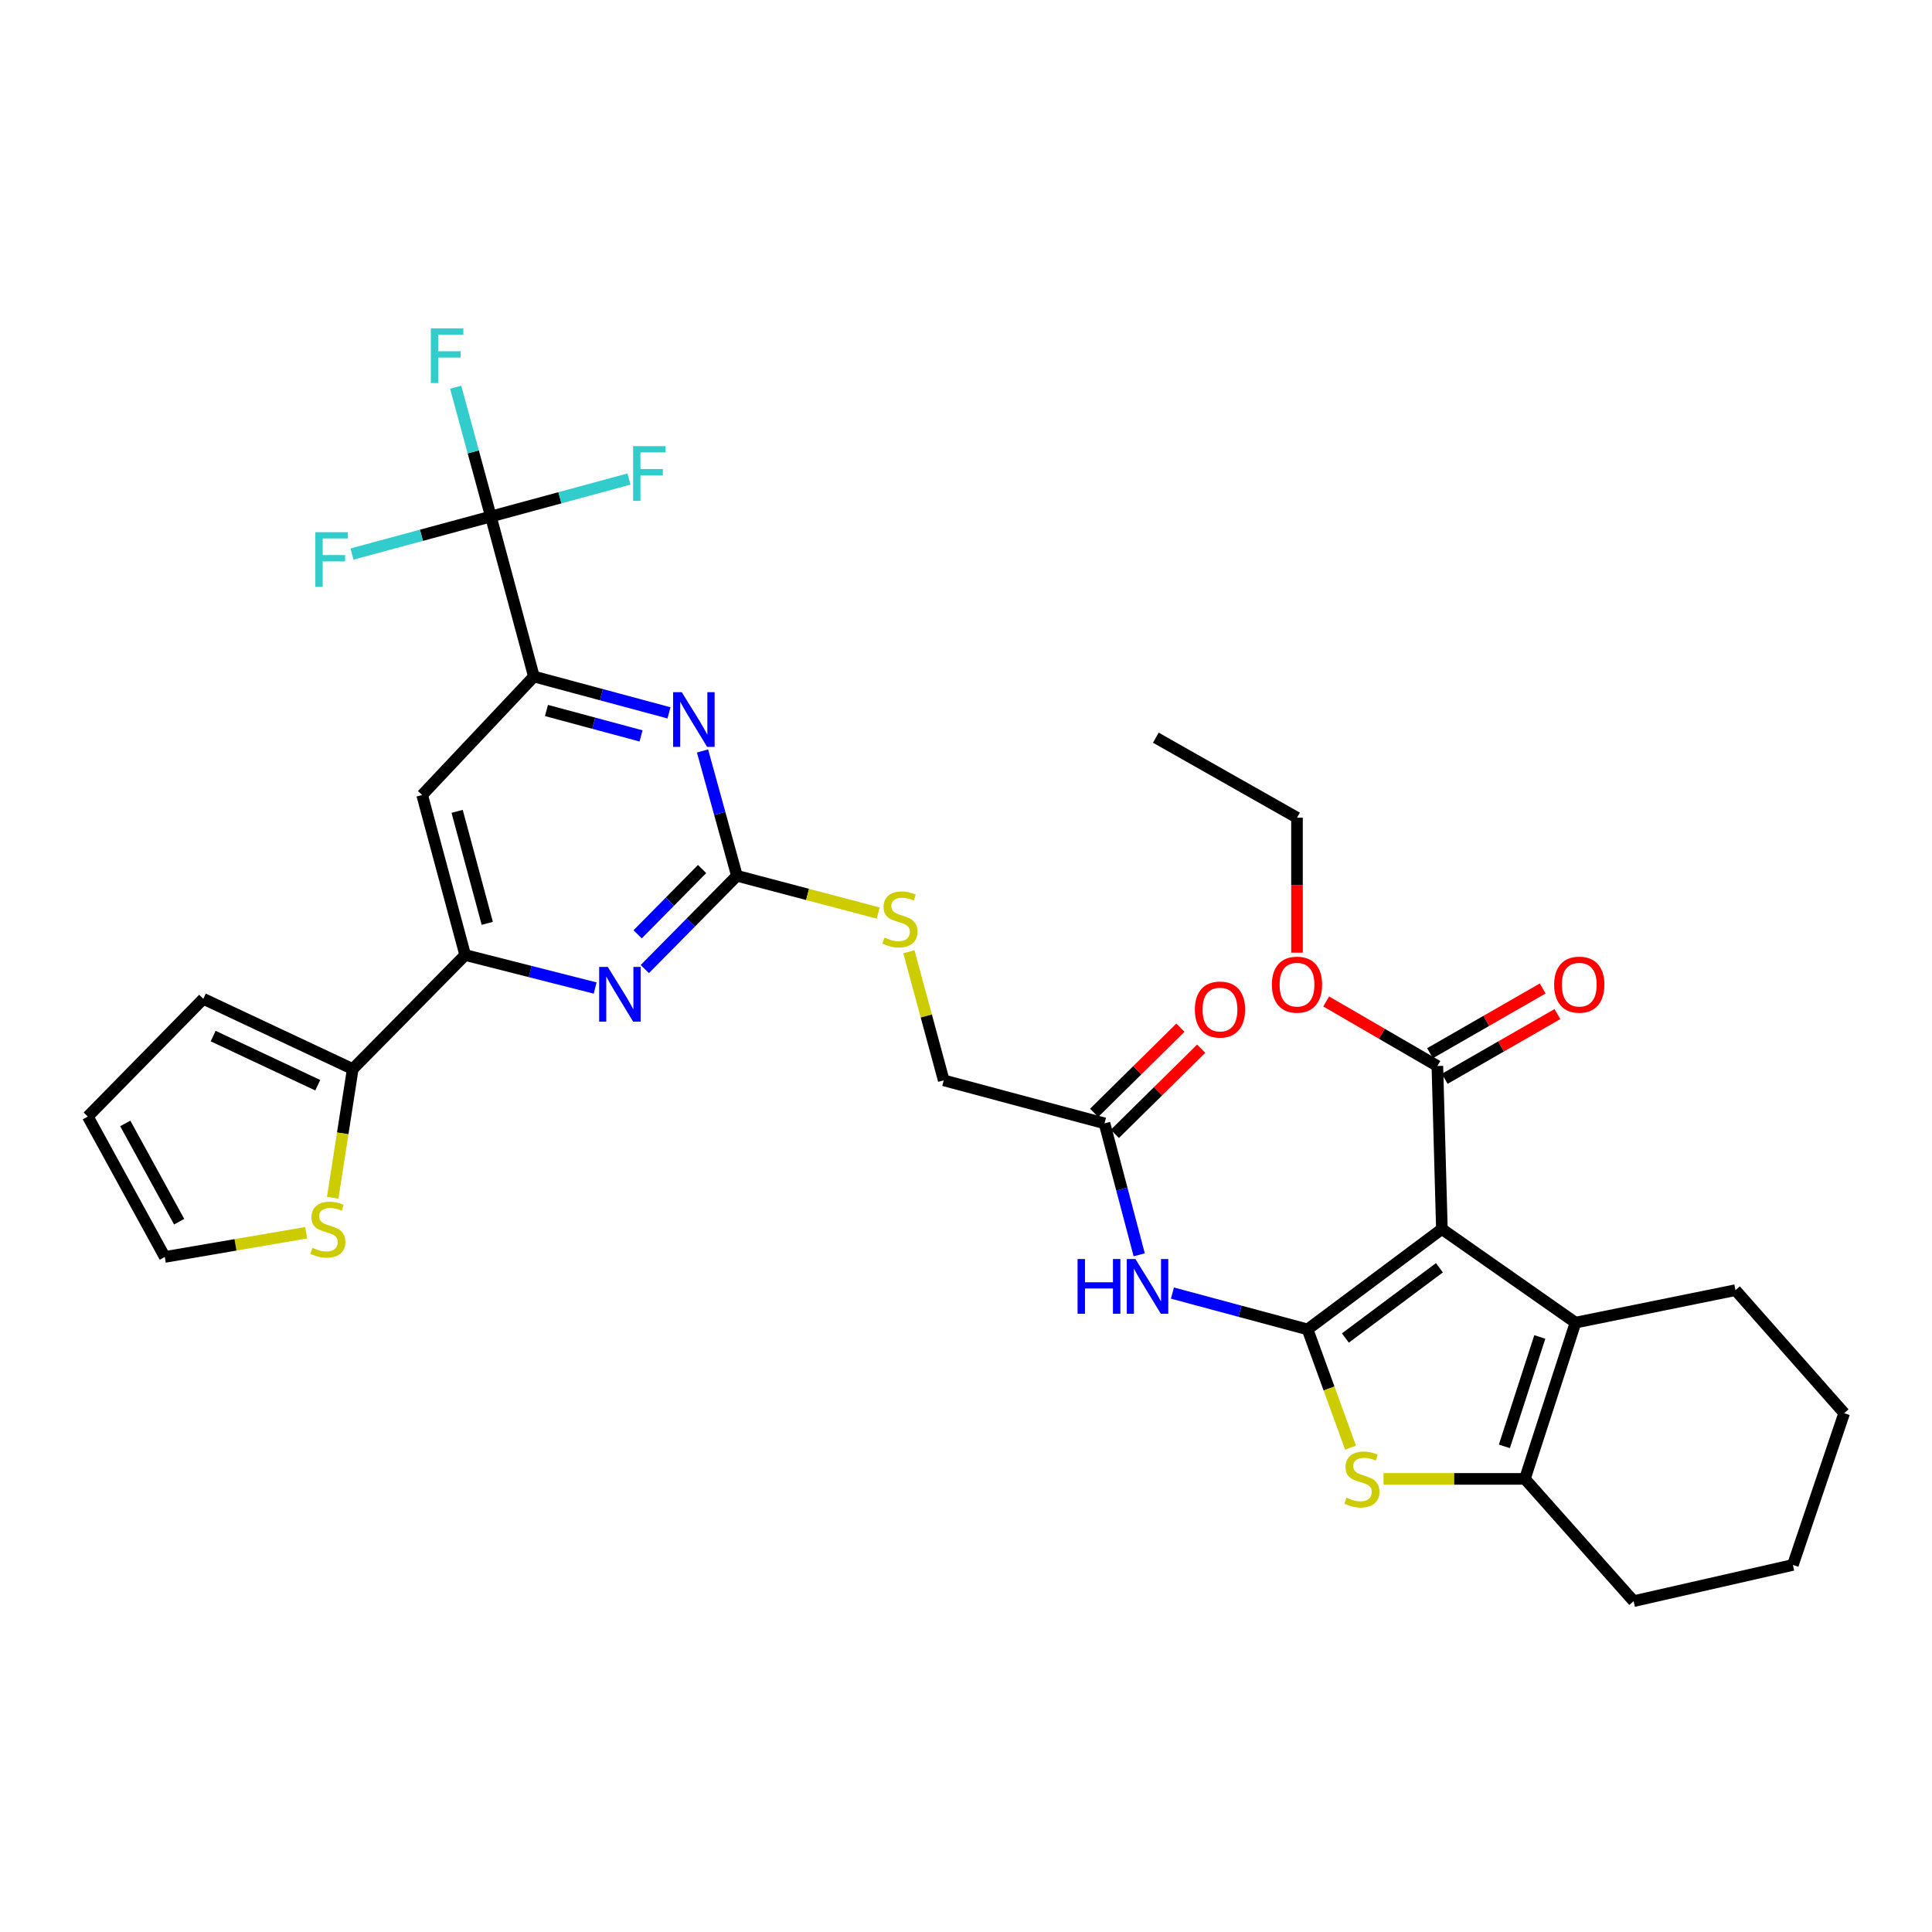 <?xml version='1.0' encoding='iso-8859-1'?>
<svg version='1.1' baseProfile='full'
              xmlns='http://www.w3.org/2000/svg'
                      xmlns:rdkit='http://www.rdkit.org/xml'
                      xmlns:xlink='http://www.w3.org/1999/xlink'
                  xml:space='preserve'
width='1000px' height='1000px' viewBox='0 0 1000 1000'>
<!-- END OF HEADER -->
<rect style='opacity:1.0;fill:#FFFFFF;stroke:none' width='1000' height='1000' x='0' y='0'> </rect>
<path class='bond-0' d='M 676.793,688.095 L 746.324,636.15' style='fill:none;fill-rule:evenodd;stroke:#000000;stroke-width:6px;stroke-linecap:butt;stroke-linejoin:miter;stroke-opacity:1' />
<path class='bond-0' d='M 696.371,692.549 L 745.043,656.187' style='fill:none;fill-rule:evenodd;stroke:#000000;stroke-width:6px;stroke-linecap:butt;stroke-linejoin:miter;stroke-opacity:1' />
<path class='bond-1' d='M 676.793,688.095 L 687.915,718.695' style='fill:none;fill-rule:evenodd;stroke:#000000;stroke-width:6px;stroke-linecap:butt;stroke-linejoin:miter;stroke-opacity:1' />
<path class='bond-1' d='M 687.915,718.695 L 699.037,749.295' style='fill:none;fill-rule:evenodd;stroke:#CCCC00;stroke-width:6px;stroke-linecap:butt;stroke-linejoin:miter;stroke-opacity:1' />
<path class='bond-6' d='M 676.793,688.095 L 641.82,678.694' style='fill:none;fill-rule:evenodd;stroke:#000000;stroke-width:6px;stroke-linecap:butt;stroke-linejoin:miter;stroke-opacity:1' />
<path class='bond-6' d='M 641.82,678.694 L 606.847,669.293' style='fill:none;fill-rule:evenodd;stroke:#0000FF;stroke-width:6px;stroke-linecap:butt;stroke-linejoin:miter;stroke-opacity:1' />
<path class='bond-2' d='M 746.324,636.15 L 815.465,684.588' style='fill:none;fill-rule:evenodd;stroke:#000000;stroke-width:6px;stroke-linecap:butt;stroke-linejoin:miter;stroke-opacity:1' />
<path class='bond-11' d='M 746.324,636.15 L 743.981,551.766' style='fill:none;fill-rule:evenodd;stroke:#000000;stroke-width:6px;stroke-linecap:butt;stroke-linejoin:miter;stroke-opacity:1' />
<path class='bond-3' d='M 716.107,765.473 L 752.696,765.473' style='fill:none;fill-rule:evenodd;stroke:#CCCC00;stroke-width:6px;stroke-linecap:butt;stroke-linejoin:miter;stroke-opacity:1' />
<path class='bond-3' d='M 752.696,765.473 L 789.285,765.473' style='fill:none;fill-rule:evenodd;stroke:#000000;stroke-width:6px;stroke-linecap:butt;stroke-linejoin:miter;stroke-opacity:1' />
<path class='bond-27' d='M 815.465,684.588 L 898.278,667.782' style='fill:none;fill-rule:evenodd;stroke:#000000;stroke-width:6px;stroke-linecap:butt;stroke-linejoin:miter;stroke-opacity:1' />
<path class='bond-33' d='M 815.465,684.588 L 789.285,765.473' style='fill:none;fill-rule:evenodd;stroke:#000000;stroke-width:6px;stroke-linecap:butt;stroke-linejoin:miter;stroke-opacity:1' />
<path class='bond-33' d='M 796.996,692.013 L 778.669,748.633' style='fill:none;fill-rule:evenodd;stroke:#000000;stroke-width:6px;stroke-linecap:butt;stroke-linejoin:miter;stroke-opacity:1' />
<path class='bond-28' d='M 789.285,765.473 L 845.552,828.755' style='fill:none;fill-rule:evenodd;stroke:#000000;stroke-width:6px;stroke-linecap:butt;stroke-linejoin:miter;stroke-opacity:1' />
<path class='bond-4' d='M 381.436,453.311 L 417.993,462.954' style='fill:none;fill-rule:evenodd;stroke:#000000;stroke-width:6px;stroke-linecap:butt;stroke-linejoin:miter;stroke-opacity:1' />
<path class='bond-4' d='M 417.993,462.954 L 454.55,472.598' style='fill:none;fill-rule:evenodd;stroke:#CCCC00;stroke-width:6px;stroke-linecap:butt;stroke-linejoin:miter;stroke-opacity:1' />
<path class='bond-8' d='M 381.436,453.311 L 372.531,421.001' style='fill:none;fill-rule:evenodd;stroke:#000000;stroke-width:6px;stroke-linecap:butt;stroke-linejoin:miter;stroke-opacity:1' />
<path class='bond-8' d='M 372.531,421.001 L 363.626,388.692' style='fill:none;fill-rule:evenodd;stroke:#0000FF;stroke-width:6px;stroke-linecap:butt;stroke-linejoin:miter;stroke-opacity:1' />
<path class='bond-9' d='M 381.436,453.311 L 357.597,477.451' style='fill:none;fill-rule:evenodd;stroke:#000000;stroke-width:6px;stroke-linecap:butt;stroke-linejoin:miter;stroke-opacity:1' />
<path class='bond-9' d='M 357.597,477.451 L 333.759,501.59' style='fill:none;fill-rule:evenodd;stroke:#0000FF;stroke-width:6px;stroke-linecap:butt;stroke-linejoin:miter;stroke-opacity:1' />
<path class='bond-9' d='M 363.409,449.813 L 346.721,466.71' style='fill:none;fill-rule:evenodd;stroke:#000000;stroke-width:6px;stroke-linecap:butt;stroke-linejoin:miter;stroke-opacity:1' />
<path class='bond-9' d='M 346.721,466.71 L 330.034,483.608' style='fill:none;fill-rule:evenodd;stroke:#0000FF;stroke-width:6px;stroke-linecap:butt;stroke-linejoin:miter;stroke-opacity:1' />
<path class='bond-5' d='M 254.066,267.347 L 276.332,350.169' style='fill:none;fill-rule:evenodd;stroke:#000000;stroke-width:6px;stroke-linecap:butt;stroke-linejoin:miter;stroke-opacity:1' />
<path class='bond-22' d='M 254.066,267.347 L 244.959,233.891' style='fill:none;fill-rule:evenodd;stroke:#000000;stroke-width:6px;stroke-linecap:butt;stroke-linejoin:miter;stroke-opacity:1' />
<path class='bond-22' d='M 244.959,233.891 L 235.852,200.435' style='fill:none;fill-rule:evenodd;stroke:#33CCCC;stroke-width:6px;stroke-linecap:butt;stroke-linejoin:miter;stroke-opacity:1' />
<path class='bond-23' d='M 254.066,267.347 L 218.128,277.058' style='fill:none;fill-rule:evenodd;stroke:#000000;stroke-width:6px;stroke-linecap:butt;stroke-linejoin:miter;stroke-opacity:1' />
<path class='bond-23' d='M 218.128,277.058 L 182.19,286.769' style='fill:none;fill-rule:evenodd;stroke:#33CCCC;stroke-width:6px;stroke-linecap:butt;stroke-linejoin:miter;stroke-opacity:1' />
<path class='bond-24' d='M 254.066,267.347 L 289.814,257.649' style='fill:none;fill-rule:evenodd;stroke:#000000;stroke-width:6px;stroke-linecap:butt;stroke-linejoin:miter;stroke-opacity:1' />
<path class='bond-24' d='M 289.814,257.649 L 325.561,247.951' style='fill:none;fill-rule:evenodd;stroke:#33CCCC;stroke-width:6px;stroke-linecap:butt;stroke-linejoin:miter;stroke-opacity:1' />
<path class='bond-14' d='M 589.649,649.488 L 580.669,615.471' style='fill:none;fill-rule:evenodd;stroke:#0000FF;stroke-width:6px;stroke-linecap:butt;stroke-linejoin:miter;stroke-opacity:1' />
<path class='bond-14' d='M 580.669,615.471 L 571.689,581.454' style='fill:none;fill-rule:evenodd;stroke:#000000;stroke-width:6px;stroke-linecap:butt;stroke-linejoin:miter;stroke-opacity:1' />
<path class='bond-7' d='M 276.332,350.169 L 311.297,359.569' style='fill:none;fill-rule:evenodd;stroke:#000000;stroke-width:6px;stroke-linecap:butt;stroke-linejoin:miter;stroke-opacity:1' />
<path class='bond-7' d='M 311.297,359.569 L 346.261,368.97' style='fill:none;fill-rule:evenodd;stroke:#0000FF;stroke-width:6px;stroke-linecap:butt;stroke-linejoin:miter;stroke-opacity:1' />
<path class='bond-7' d='M 282.853,367.75 L 307.328,374.331' style='fill:none;fill-rule:evenodd;stroke:#000000;stroke-width:6px;stroke-linecap:butt;stroke-linejoin:miter;stroke-opacity:1' />
<path class='bond-7' d='M 307.328,374.331 L 331.803,380.911' style='fill:none;fill-rule:evenodd;stroke:#0000FF;stroke-width:6px;stroke-linecap:butt;stroke-linejoin:miter;stroke-opacity:1' />
<path class='bond-35' d='M 276.332,350.169 L 218.511,411.497' style='fill:none;fill-rule:evenodd;stroke:#000000;stroke-width:6px;stroke-linecap:butt;stroke-linejoin:miter;stroke-opacity:1' />
<path class='bond-10' d='M 308.058,511.397 L 274.422,502.858' style='fill:none;fill-rule:evenodd;stroke:#0000FF;stroke-width:6px;stroke-linecap:butt;stroke-linejoin:miter;stroke-opacity:1' />
<path class='bond-10' d='M 274.422,502.858 L 240.785,494.318' style='fill:none;fill-rule:evenodd;stroke:#000000;stroke-width:6px;stroke-linecap:butt;stroke-linejoin:miter;stroke-opacity:1' />
<path class='bond-12' d='M 240.785,494.318 L 218.511,411.497' style='fill:none;fill-rule:evenodd;stroke:#000000;stroke-width:6px;stroke-linecap:butt;stroke-linejoin:miter;stroke-opacity:1' />
<path class='bond-12' d='M 252.205,477.925 L 236.613,419.95' style='fill:none;fill-rule:evenodd;stroke:#000000;stroke-width:6px;stroke-linecap:butt;stroke-linejoin:miter;stroke-opacity:1' />
<path class='bond-13' d='M 240.785,494.318 L 182.573,553.329' style='fill:none;fill-rule:evenodd;stroke:#000000;stroke-width:6px;stroke-linecap:butt;stroke-linejoin:miter;stroke-opacity:1' />
<path class='bond-19' d='M 747.787,558.393 L 776.952,541.641' style='fill:none;fill-rule:evenodd;stroke:#000000;stroke-width:6px;stroke-linecap:butt;stroke-linejoin:miter;stroke-opacity:1' />
<path class='bond-19' d='M 776.952,541.641 L 806.116,524.889' style='fill:none;fill-rule:evenodd;stroke:#FF0000;stroke-width:6px;stroke-linecap:butt;stroke-linejoin:miter;stroke-opacity:1' />
<path class='bond-19' d='M 740.174,545.139 L 769.338,528.387' style='fill:none;fill-rule:evenodd;stroke:#000000;stroke-width:6px;stroke-linecap:butt;stroke-linejoin:miter;stroke-opacity:1' />
<path class='bond-19' d='M 769.338,528.387 L 798.503,511.635' style='fill:none;fill-rule:evenodd;stroke:#FF0000;stroke-width:6px;stroke-linecap:butt;stroke-linejoin:miter;stroke-opacity:1' />
<path class='bond-26' d='M 743.981,551.766 L 715.202,535.056' style='fill:none;fill-rule:evenodd;stroke:#000000;stroke-width:6px;stroke-linecap:butt;stroke-linejoin:miter;stroke-opacity:1' />
<path class='bond-26' d='M 715.202,535.056 L 686.424,518.346' style='fill:none;fill-rule:evenodd;stroke:#FF0000;stroke-width:6px;stroke-linecap:butt;stroke-linejoin:miter;stroke-opacity:1' />
<path class='bond-15' d='M 182.573,553.329 L 177.393,586.632' style='fill:none;fill-rule:evenodd;stroke:#000000;stroke-width:6px;stroke-linecap:butt;stroke-linejoin:miter;stroke-opacity:1' />
<path class='bond-15' d='M 177.393,586.632 L 172.213,619.935' style='fill:none;fill-rule:evenodd;stroke:#CCCC00;stroke-width:6px;stroke-linecap:butt;stroke-linejoin:miter;stroke-opacity:1' />
<path class='bond-17' d='M 182.573,553.329 L 105.229,516.992' style='fill:none;fill-rule:evenodd;stroke:#000000;stroke-width:6px;stroke-linecap:butt;stroke-linejoin:miter;stroke-opacity:1' />
<path class='bond-17' d='M 164.472,561.713 L 110.331,536.277' style='fill:none;fill-rule:evenodd;stroke:#000000;stroke-width:6px;stroke-linecap:butt;stroke-linejoin:miter;stroke-opacity:1' />
<path class='bond-21' d='M 577.057,586.893 L 599.395,564.848' style='fill:none;fill-rule:evenodd;stroke:#000000;stroke-width:6px;stroke-linecap:butt;stroke-linejoin:miter;stroke-opacity:1' />
<path class='bond-21' d='M 599.395,564.848 L 621.732,542.802' style='fill:none;fill-rule:evenodd;stroke:#FF0000;stroke-width:6px;stroke-linecap:butt;stroke-linejoin:miter;stroke-opacity:1' />
<path class='bond-21' d='M 566.32,576.014 L 588.657,553.969' style='fill:none;fill-rule:evenodd;stroke:#000000;stroke-width:6px;stroke-linecap:butt;stroke-linejoin:miter;stroke-opacity:1' />
<path class='bond-21' d='M 588.657,553.969 L 610.995,531.923' style='fill:none;fill-rule:evenodd;stroke:#FF0000;stroke-width:6px;stroke-linecap:butt;stroke-linejoin:miter;stroke-opacity:1' />
<path class='bond-25' d='M 571.689,581.454 L 488.477,559.179' style='fill:none;fill-rule:evenodd;stroke:#000000;stroke-width:6px;stroke-linecap:butt;stroke-linejoin:miter;stroke-opacity:1' />
<path class='bond-18' d='M 158.47,638.071 L 121.884,644.333' style='fill:none;fill-rule:evenodd;stroke:#CCCC00;stroke-width:6px;stroke-linecap:butt;stroke-linejoin:miter;stroke-opacity:1' />
<path class='bond-18' d='M 121.884,644.333 L 85.299,650.595' style='fill:none;fill-rule:evenodd;stroke:#000000;stroke-width:6px;stroke-linecap:butt;stroke-linejoin:miter;stroke-opacity:1' />
<path class='bond-16' d='M 470.432,492.614 L 479.454,525.897' style='fill:none;fill-rule:evenodd;stroke:#CCCC00;stroke-width:6px;stroke-linecap:butt;stroke-linejoin:miter;stroke-opacity:1' />
<path class='bond-16' d='M 479.454,525.897 L 488.477,559.179' style='fill:none;fill-rule:evenodd;stroke:#000000;stroke-width:6px;stroke-linecap:butt;stroke-linejoin:miter;stroke-opacity:1' />
<path class='bond-20' d='M 105.229,516.992 L 45.455,577.938' style='fill:none;fill-rule:evenodd;stroke:#000000;stroke-width:6px;stroke-linecap:butt;stroke-linejoin:miter;stroke-opacity:1' />
<path class='bond-36' d='M 85.299,650.595 L 45.455,577.938' style='fill:none;fill-rule:evenodd;stroke:#000000;stroke-width:6px;stroke-linecap:butt;stroke-linejoin:miter;stroke-opacity:1' />
<path class='bond-36' d='M 92.724,632.346 L 64.834,581.487' style='fill:none;fill-rule:evenodd;stroke:#000000;stroke-width:6px;stroke-linecap:butt;stroke-linejoin:miter;stroke-opacity:1' />
<path class='bond-29' d='M 671.324,493.1 L 671.324,458.162' style='fill:none;fill-rule:evenodd;stroke:#FF0000;stroke-width:6px;stroke-linecap:butt;stroke-linejoin:miter;stroke-opacity:1' />
<path class='bond-29' d='M 671.324,458.162 L 671.324,423.224' style='fill:none;fill-rule:evenodd;stroke:#000000;stroke-width:6px;stroke-linecap:butt;stroke-linejoin:miter;stroke-opacity:1' />
<path class='bond-30' d='M 898.278,667.782 L 954.545,731.463' style='fill:none;fill-rule:evenodd;stroke:#000000;stroke-width:6px;stroke-linecap:butt;stroke-linejoin:miter;stroke-opacity:1' />
<path class='bond-31' d='M 845.552,828.755 L 928,810.004' style='fill:none;fill-rule:evenodd;stroke:#000000;stroke-width:6px;stroke-linecap:butt;stroke-linejoin:miter;stroke-opacity:1' />
<path class='bond-32' d='M 671.324,423.224 L 598.251,381.818' style='fill:none;fill-rule:evenodd;stroke:#000000;stroke-width:6px;stroke-linecap:butt;stroke-linejoin:miter;stroke-opacity:1' />
<path class='bond-34' d='M 954.545,731.463 L 928,810.004' style='fill:none;fill-rule:evenodd;stroke:#000000;stroke-width:6px;stroke-linecap:butt;stroke-linejoin:miter;stroke-opacity:1' />
<path  class='atom-2' d='M 696.918 775.193
Q 697.238 775.313, 698.558 775.873
Q 699.878 776.433, 701.318 776.793
Q 702.798 777.113, 704.238 777.113
Q 706.918 777.113, 708.478 775.833
Q 710.038 774.513, 710.038 772.233
Q 710.038 770.673, 709.238 769.713
Q 708.478 768.753, 707.278 768.233
Q 706.078 767.713, 704.078 767.113
Q 701.558 766.353, 700.038 765.633
Q 698.558 764.913, 697.478 763.393
Q 696.438 761.873, 696.438 759.313
Q 696.438 755.753, 698.838 753.553
Q 701.278 751.353, 706.078 751.353
Q 709.358 751.353, 713.078 752.913
L 712.158 755.993
Q 708.758 754.593, 706.198 754.593
Q 703.438 754.593, 701.918 755.753
Q 700.398 756.873, 700.438 758.833
Q 700.438 760.353, 701.198 761.273
Q 701.998 762.193, 703.118 762.713
Q 704.278 763.233, 706.198 763.833
Q 708.758 764.633, 710.278 765.433
Q 711.798 766.233, 712.878 767.873
Q 713.998 769.473, 713.998 772.233
Q 713.998 776.153, 711.358 778.273
Q 708.758 780.353, 704.398 780.353
Q 701.878 780.353, 699.958 779.793
Q 698.078 779.273, 695.838 778.353
L 696.918 775.193
' fill='#CCCC00'/>
<path  class='atom-7' d='M 557.743 651.669
L 561.583 651.669
L 561.583 663.709
L 576.063 663.709
L 576.063 651.669
L 579.903 651.669
L 579.903 679.989
L 576.063 679.989
L 576.063 666.909
L 561.583 666.909
L 561.583 679.989
L 557.743 679.989
L 557.743 651.669
' fill='#0000FF'/>
<path  class='atom-7' d='M 587.703 651.669
L 596.983 666.669
Q 597.903 668.149, 599.383 670.829
Q 600.863 673.509, 600.943 673.669
L 600.943 651.669
L 604.703 651.669
L 604.703 679.989
L 600.823 679.989
L 590.863 663.589
Q 589.703 661.669, 588.463 659.469
Q 587.263 657.269, 586.903 656.589
L 586.903 679.989
L 583.223 679.989
L 583.223 651.669
L 587.703 651.669
' fill='#0000FF'/>
<path  class='atom-9' d='M 352.885 358.274
L 362.165 373.274
Q 363.085 374.754, 364.565 377.434
Q 366.045 380.114, 366.125 380.274
L 366.125 358.274
L 369.885 358.274
L 369.885 386.594
L 366.005 386.594
L 356.045 370.194
Q 354.885 368.274, 353.645 366.074
Q 352.445 363.874, 352.085 363.194
L 352.085 386.594
L 348.405 386.594
L 348.405 358.274
L 352.885 358.274
' fill='#0000FF'/>
<path  class='atom-10' d='M 314.604 500.488
L 323.884 515.488
Q 324.804 516.968, 326.284 519.648
Q 327.764 522.328, 327.844 522.488
L 327.844 500.488
L 331.604 500.488
L 331.604 528.808
L 327.724 528.808
L 317.764 512.408
Q 316.604 510.488, 315.364 508.288
Q 314.164 506.088, 313.804 505.408
L 313.804 528.808
L 310.124 528.808
L 310.124 500.488
L 314.604 500.488
' fill='#0000FF'/>
<path  class='atom-16' d='M 161.691 645.87
Q 162.011 645.99, 163.331 646.55
Q 164.651 647.11, 166.091 647.47
Q 167.571 647.79, 169.011 647.79
Q 171.691 647.79, 173.251 646.51
Q 174.811 645.19, 174.811 642.91
Q 174.811 641.35, 174.011 640.39
Q 173.251 639.43, 172.051 638.91
Q 170.851 638.39, 168.851 637.79
Q 166.331 637.03, 164.811 636.31
Q 163.331 635.59, 162.251 634.07
Q 161.211 632.55, 161.211 629.99
Q 161.211 626.43, 163.611 624.23
Q 166.051 622.03, 170.851 622.03
Q 174.131 622.03, 177.851 623.59
L 176.931 626.67
Q 173.531 625.27, 170.971 625.27
Q 168.211 625.27, 166.691 626.43
Q 165.171 627.55, 165.211 629.51
Q 165.211 631.03, 165.971 631.95
Q 166.771 632.87, 167.891 633.39
Q 169.051 633.91, 170.971 634.51
Q 173.531 635.31, 175.051 636.11
Q 176.571 636.91, 177.651 638.55
Q 178.771 640.15, 178.771 642.91
Q 178.771 646.83, 176.131 648.95
Q 173.531 651.03, 169.171 651.03
Q 166.651 651.03, 164.731 650.47
Q 162.851 649.95, 160.611 649.03
L 161.691 645.87
' fill='#CCCC00'/>
<path  class='atom-17' d='M 457.812 485.288
Q 458.132 485.408, 459.452 485.968
Q 460.772 486.528, 462.212 486.888
Q 463.692 487.208, 465.132 487.208
Q 467.812 487.208, 469.372 485.928
Q 470.932 484.608, 470.932 482.328
Q 470.932 480.768, 470.132 479.808
Q 469.372 478.848, 468.172 478.328
Q 466.972 477.808, 464.972 477.208
Q 462.452 476.448, 460.932 475.728
Q 459.452 475.008, 458.372 473.488
Q 457.332 471.968, 457.332 469.408
Q 457.332 465.848, 459.732 463.648
Q 462.172 461.448, 466.972 461.448
Q 470.252 461.448, 473.972 463.008
L 473.052 466.088
Q 469.652 464.688, 467.092 464.688
Q 464.332 464.688, 462.812 465.848
Q 461.292 466.968, 461.332 468.928
Q 461.332 470.448, 462.092 471.368
Q 462.892 472.288, 464.012 472.808
Q 465.172 473.328, 467.092 473.928
Q 469.652 474.728, 471.172 475.528
Q 472.692 476.328, 473.772 477.968
Q 474.892 479.568, 474.892 482.328
Q 474.892 486.248, 472.252 488.368
Q 469.652 490.448, 465.292 490.448
Q 462.772 490.448, 460.852 489.888
Q 458.972 489.368, 456.732 488.448
L 457.812 485.288
' fill='#CCCC00'/>
<path  class='atom-20' d='M 804.427 509.658
Q 804.427 502.858, 807.787 499.058
Q 811.147 495.258, 817.427 495.258
Q 823.707 495.258, 827.067 499.058
Q 830.427 502.858, 830.427 509.658
Q 830.427 516.538, 827.027 520.458
Q 823.627 524.338, 817.427 524.338
Q 811.187 524.338, 807.787 520.458
Q 804.427 516.578, 804.427 509.658
M 817.427 521.138
Q 821.747 521.138, 824.067 518.258
Q 826.427 515.338, 826.427 509.658
Q 826.427 504.098, 824.067 501.298
Q 821.747 498.458, 817.427 498.458
Q 813.107 498.458, 810.747 501.258
Q 808.427 504.058, 808.427 509.658
Q 808.427 515.378, 810.747 518.258
Q 813.107 521.138, 817.427 521.138
' fill='#FF0000'/>
<path  class='atom-22' d='M 618.463 522.541
Q 618.463 515.741, 621.823 511.941
Q 625.183 508.141, 631.463 508.141
Q 637.743 508.141, 641.103 511.941
Q 644.463 515.741, 644.463 522.541
Q 644.463 529.421, 641.063 533.341
Q 637.663 537.221, 631.463 537.221
Q 625.223 537.221, 621.823 533.341
Q 618.463 529.461, 618.463 522.541
M 631.463 534.021
Q 635.783 534.021, 638.103 531.141
Q 640.463 528.221, 640.463 522.541
Q 640.463 516.981, 638.103 514.181
Q 635.783 511.341, 631.463 511.341
Q 627.143 511.341, 624.783 514.141
Q 622.463 516.941, 622.463 522.541
Q 622.463 528.261, 624.783 531.141
Q 627.143 534.021, 631.463 534.021
' fill='#FF0000'/>
<path  class='atom-23' d='M 222.99 169.958
L 239.83 169.958
L 239.83 173.198
L 226.79 173.198
L 226.79 181.798
L 238.39 181.798
L 238.39 185.078
L 226.79 185.078
L 226.79 198.278
L 222.99 198.278
L 222.99 169.958
' fill='#33CCCC'/>
<path  class='atom-24' d='M 163.216 275.461
L 180.056 275.461
L 180.056 278.701
L 167.016 278.701
L 167.016 287.301
L 178.616 287.301
L 178.616 290.581
L 167.016 290.581
L 167.016 303.781
L 163.216 303.781
L 163.216 275.461
' fill='#33CCCC'/>
<path  class='atom-25' d='M 327.687 230.93
L 344.527 230.93
L 344.527 234.17
L 331.487 234.17
L 331.487 242.77
L 343.087 242.77
L 343.087 246.05
L 331.487 246.05
L 331.487 259.25
L 327.687 259.25
L 327.687 230.93
' fill='#33CCCC'/>
<path  class='atom-27' d='M 658.324 509.658
Q 658.324 502.858, 661.684 499.058
Q 665.044 495.258, 671.324 495.258
Q 677.604 495.258, 680.964 499.058
Q 684.324 502.858, 684.324 509.658
Q 684.324 516.538, 680.924 520.458
Q 677.524 524.338, 671.324 524.338
Q 665.084 524.338, 661.684 520.458
Q 658.324 516.578, 658.324 509.658
M 671.324 521.138
Q 675.644 521.138, 677.964 518.258
Q 680.324 515.338, 680.324 509.658
Q 680.324 504.098, 677.964 501.298
Q 675.644 498.458, 671.324 498.458
Q 667.004 498.458, 664.644 501.258
Q 662.324 504.058, 662.324 509.658
Q 662.324 515.378, 664.644 518.258
Q 667.004 521.138, 671.324 521.138
' fill='#FF0000'/>
</svg>
